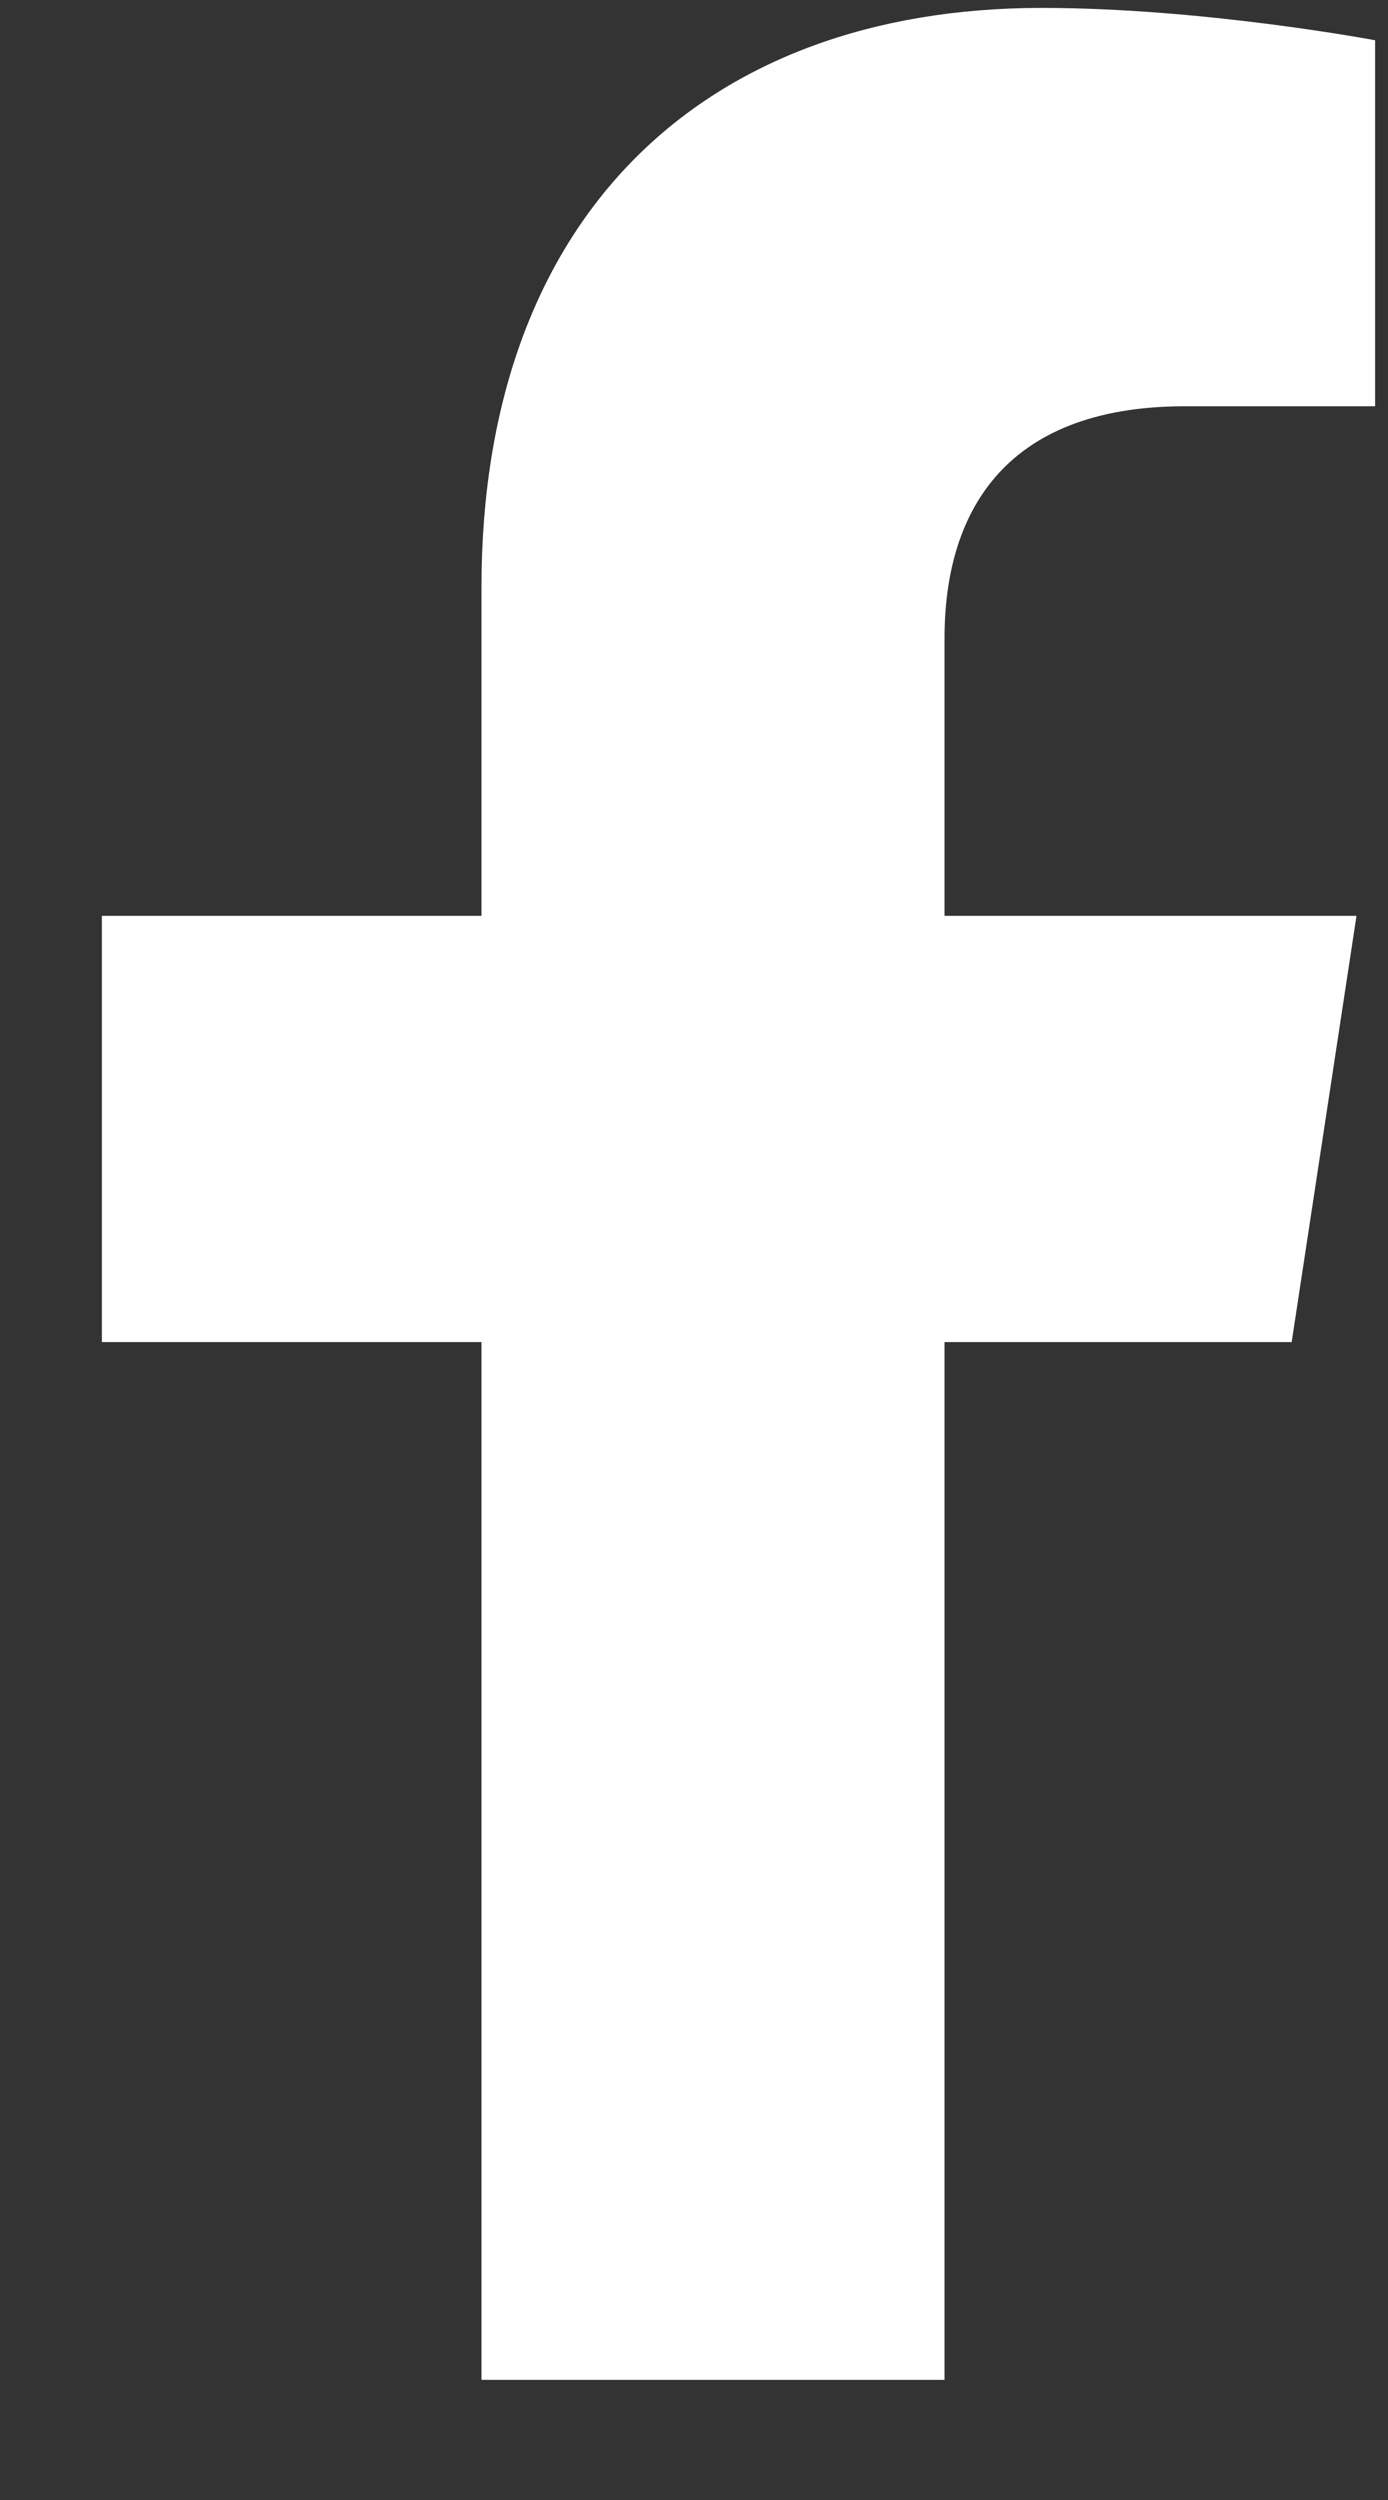 <svg width="10" height="18" viewBox="0 0 10 18" fill="none" xmlns="http://www.w3.org/2000/svg">
<rect x="0" y="0" width="10" height="18" fill="#333333" stroke="none"/>
<path d="M9.306 9.663L9.773 6.594H6.805V4.593C6.805 3.726 7.205 2.925 8.539 2.925H9.907V0.29C9.907 0.29 8.673 0.057 7.505 0.057C5.07 0.057 3.469 1.558 3.469 4.226V6.594H0.734V9.663H3.469V17.135H6.805V9.663H9.306Z" fill="white"/>
</svg>
